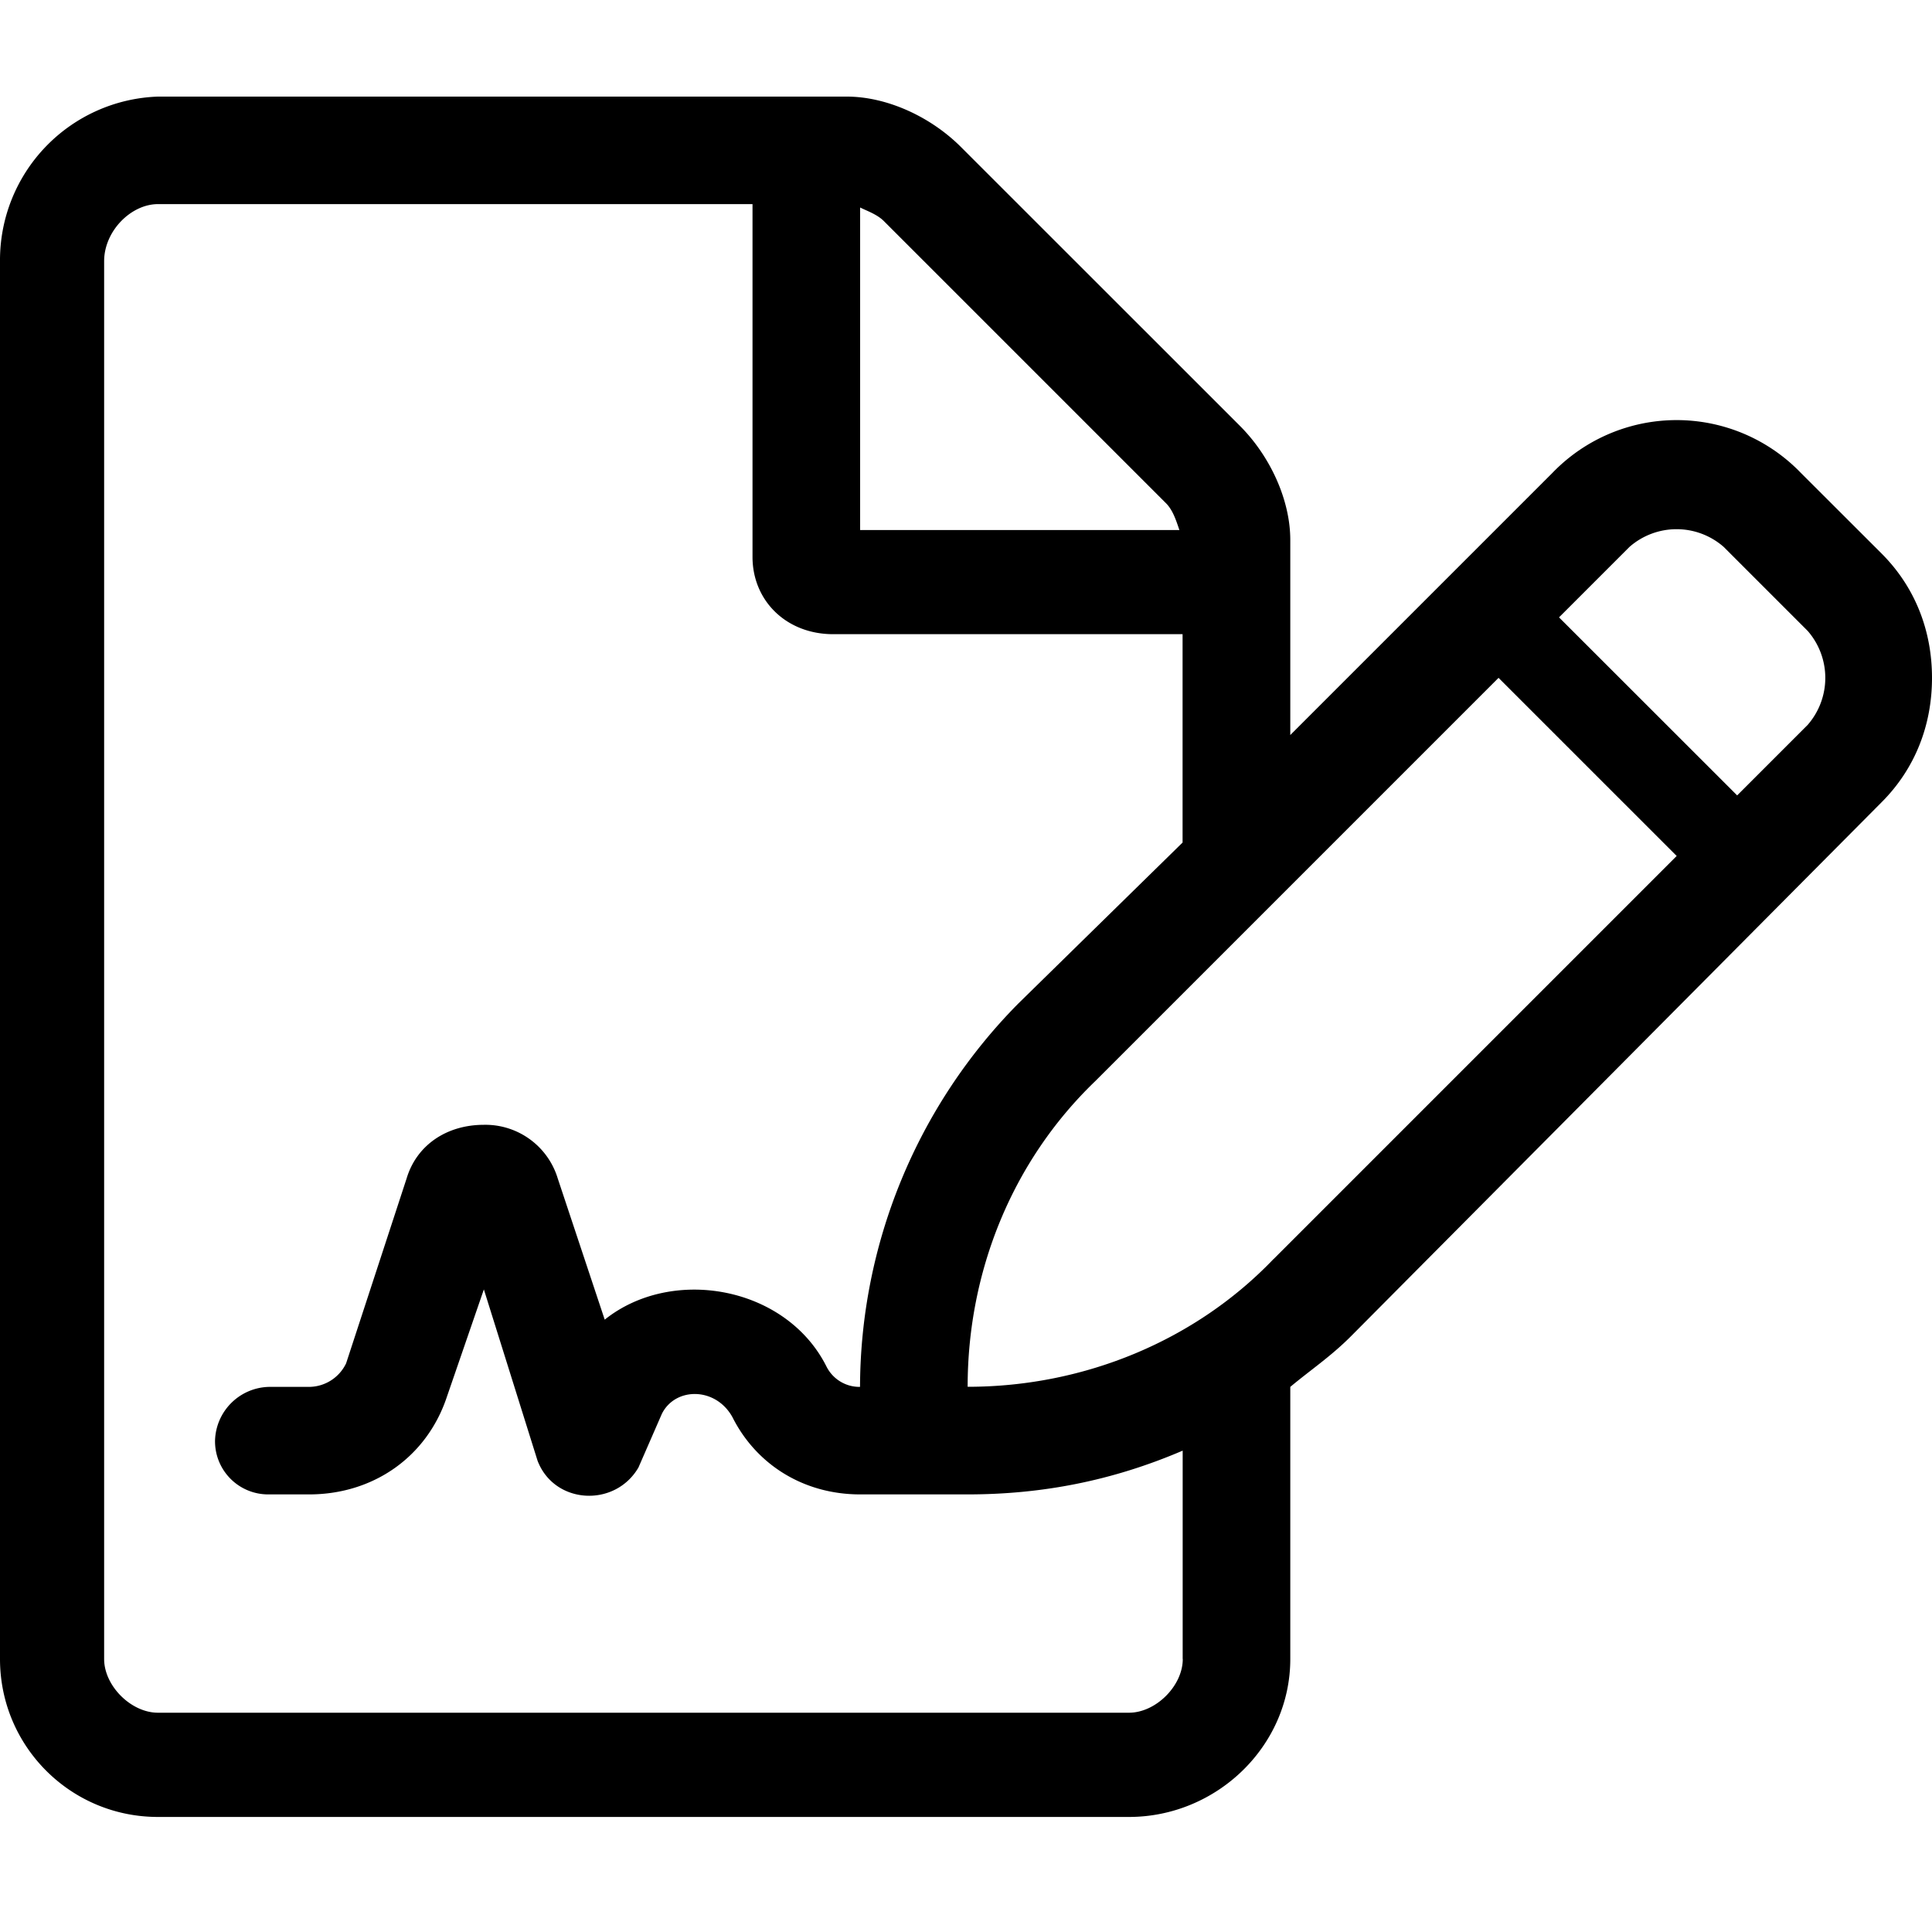 <svg fill="none" xmlns="http://www.w3.org/2000/svg" viewBox="0 0 20 20"><path d="m19.478 5.73-.835-.834a1.786 1.786 0 0 0-2.573 0l-2.713 2.713V5.59c0-.417-.21-.87-.522-1.182L9.948 1.522C9.635 1.209 9.183 1 8.765 1h-7.13A1.694 1.694 0 0 0 0 2.704v14.47c0 .904.73 1.635 1.635 1.635h10.052c.904 0 1.67-.73 1.67-1.635v-2.817c.208-.174.417-.313.626-.522l5.495-5.53c.348-.348.522-.8.522-1.288 0-.487-.174-.939-.522-1.287ZM8.904 2.148c.07.035.174.07.244.139l2.922 2.922c.07.07.104.174.139.278H8.904v-3.34Zm3.34 15.026c0 .278-.279.556-.557.556H1.635c-.278 0-.557-.278-.557-.556V2.704c0-.313.279-.591.557-.591H7.79v3.652c0 .452.348.8.835.8h3.617v2.157l-1.704 1.67a5.667 5.667 0 0 0-1.635 3.965.382.382 0 0 1-.347-.21c-.418-.834-1.6-1.043-2.296-.486L5.774 12.2a.783.783 0 0 0-.765-.556c-.383 0-.696.208-.8.556l-.626 1.913a.428.428 0 0 1-.383.244h-.417a.572.572 0 0 0-.557.556.55.55 0 0 0 .557.557H3.2c.66 0 1.217-.383 1.426-1.01l.383-1.112.556 1.774c.174.452.8.487 1.044.07l.243-.557c.14-.278.557-.278.73.035.244.486.731.8 1.322.8h1.113c.766 0 1.496-.14 2.226-.453v2.157Zm.939-4.14c-.8.836-1.948 1.322-3.166 1.322 0-1.182.453-2.33 1.322-3.165l4.174-4.174 1.844 1.844-4.174 4.174Zm5.53-5.53-.73.73-1.844-1.843.73-.73a.74.74 0 0 1 .974 0l.87.87a.74.74 0 0 1 0 .973Z" fill="currentColor"/></svg>
